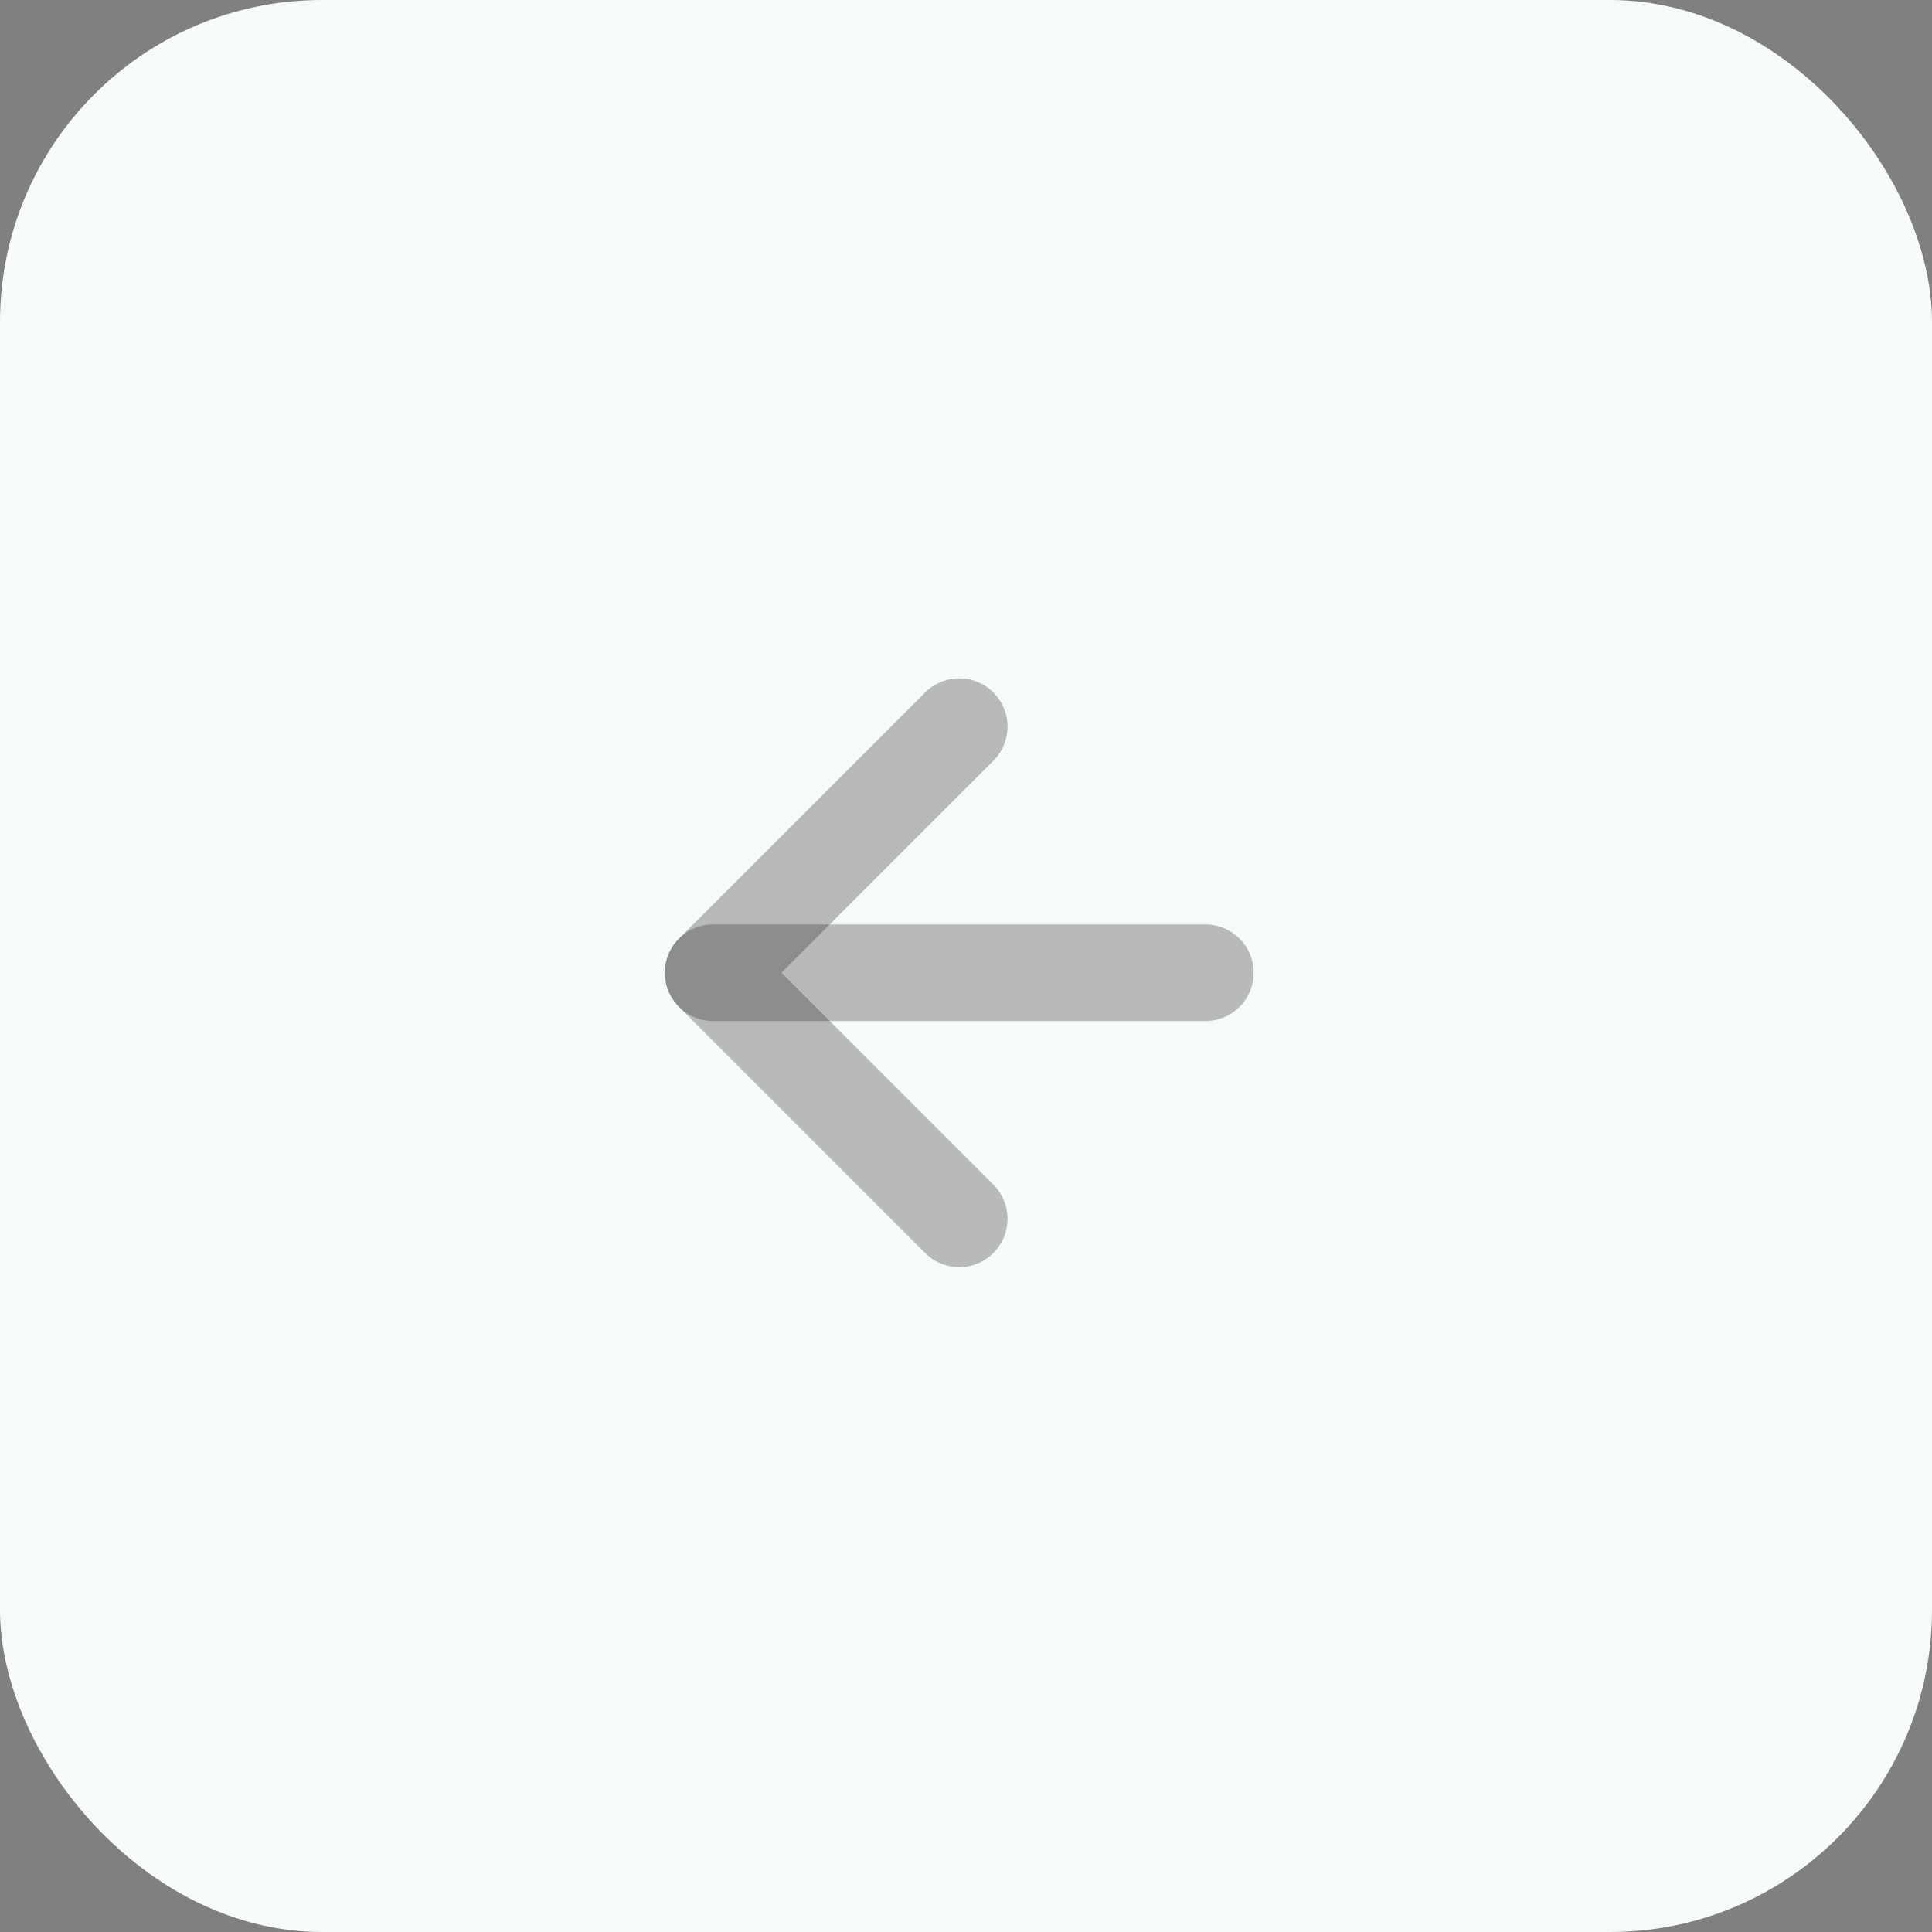 <svg xmlns="http://www.w3.org/2000/svg" width="60" height="60" viewBox="0 0 60 60">
  <rect x="0" y="0" width="60" height="60" fill="#808080" stroke="none"/>
  <g id="Group_7592" data-name="Group 7592" transform="translate(-507.643 -5673.21)">
    <g id="Group_7593" data-name="Group 7593">
      <rect id="Rectangle_3189" data-name="Rectangle 3189" width="60" height="60" rx="10" transform="translate(507.643 5673.21)" fill="#f6fafa"/>
      <g id="Group_7591" data-name="Group 7591" transform="translate(529.79 5695.776)">
        <path id="Path_26" data-name="Path 26" d="M15.287,0H0" transform="translate(0 7.643)" fill="none" stroke="rgba(38,38,38,0.3)" stroke-linecap="round" stroke-linejoin="round" stroke-width="3"/>
        <path id="Path_27" data-name="Path 27" d="M7.643,0,0,7.643l7.643,7.643" transform="translate(0)" fill="none" stroke="rgba(38,38,38,0.3)" stroke-linecap="round" stroke-linejoin="round" stroke-width="3"/>
      </g>
    </g>
  </g>
</svg>
